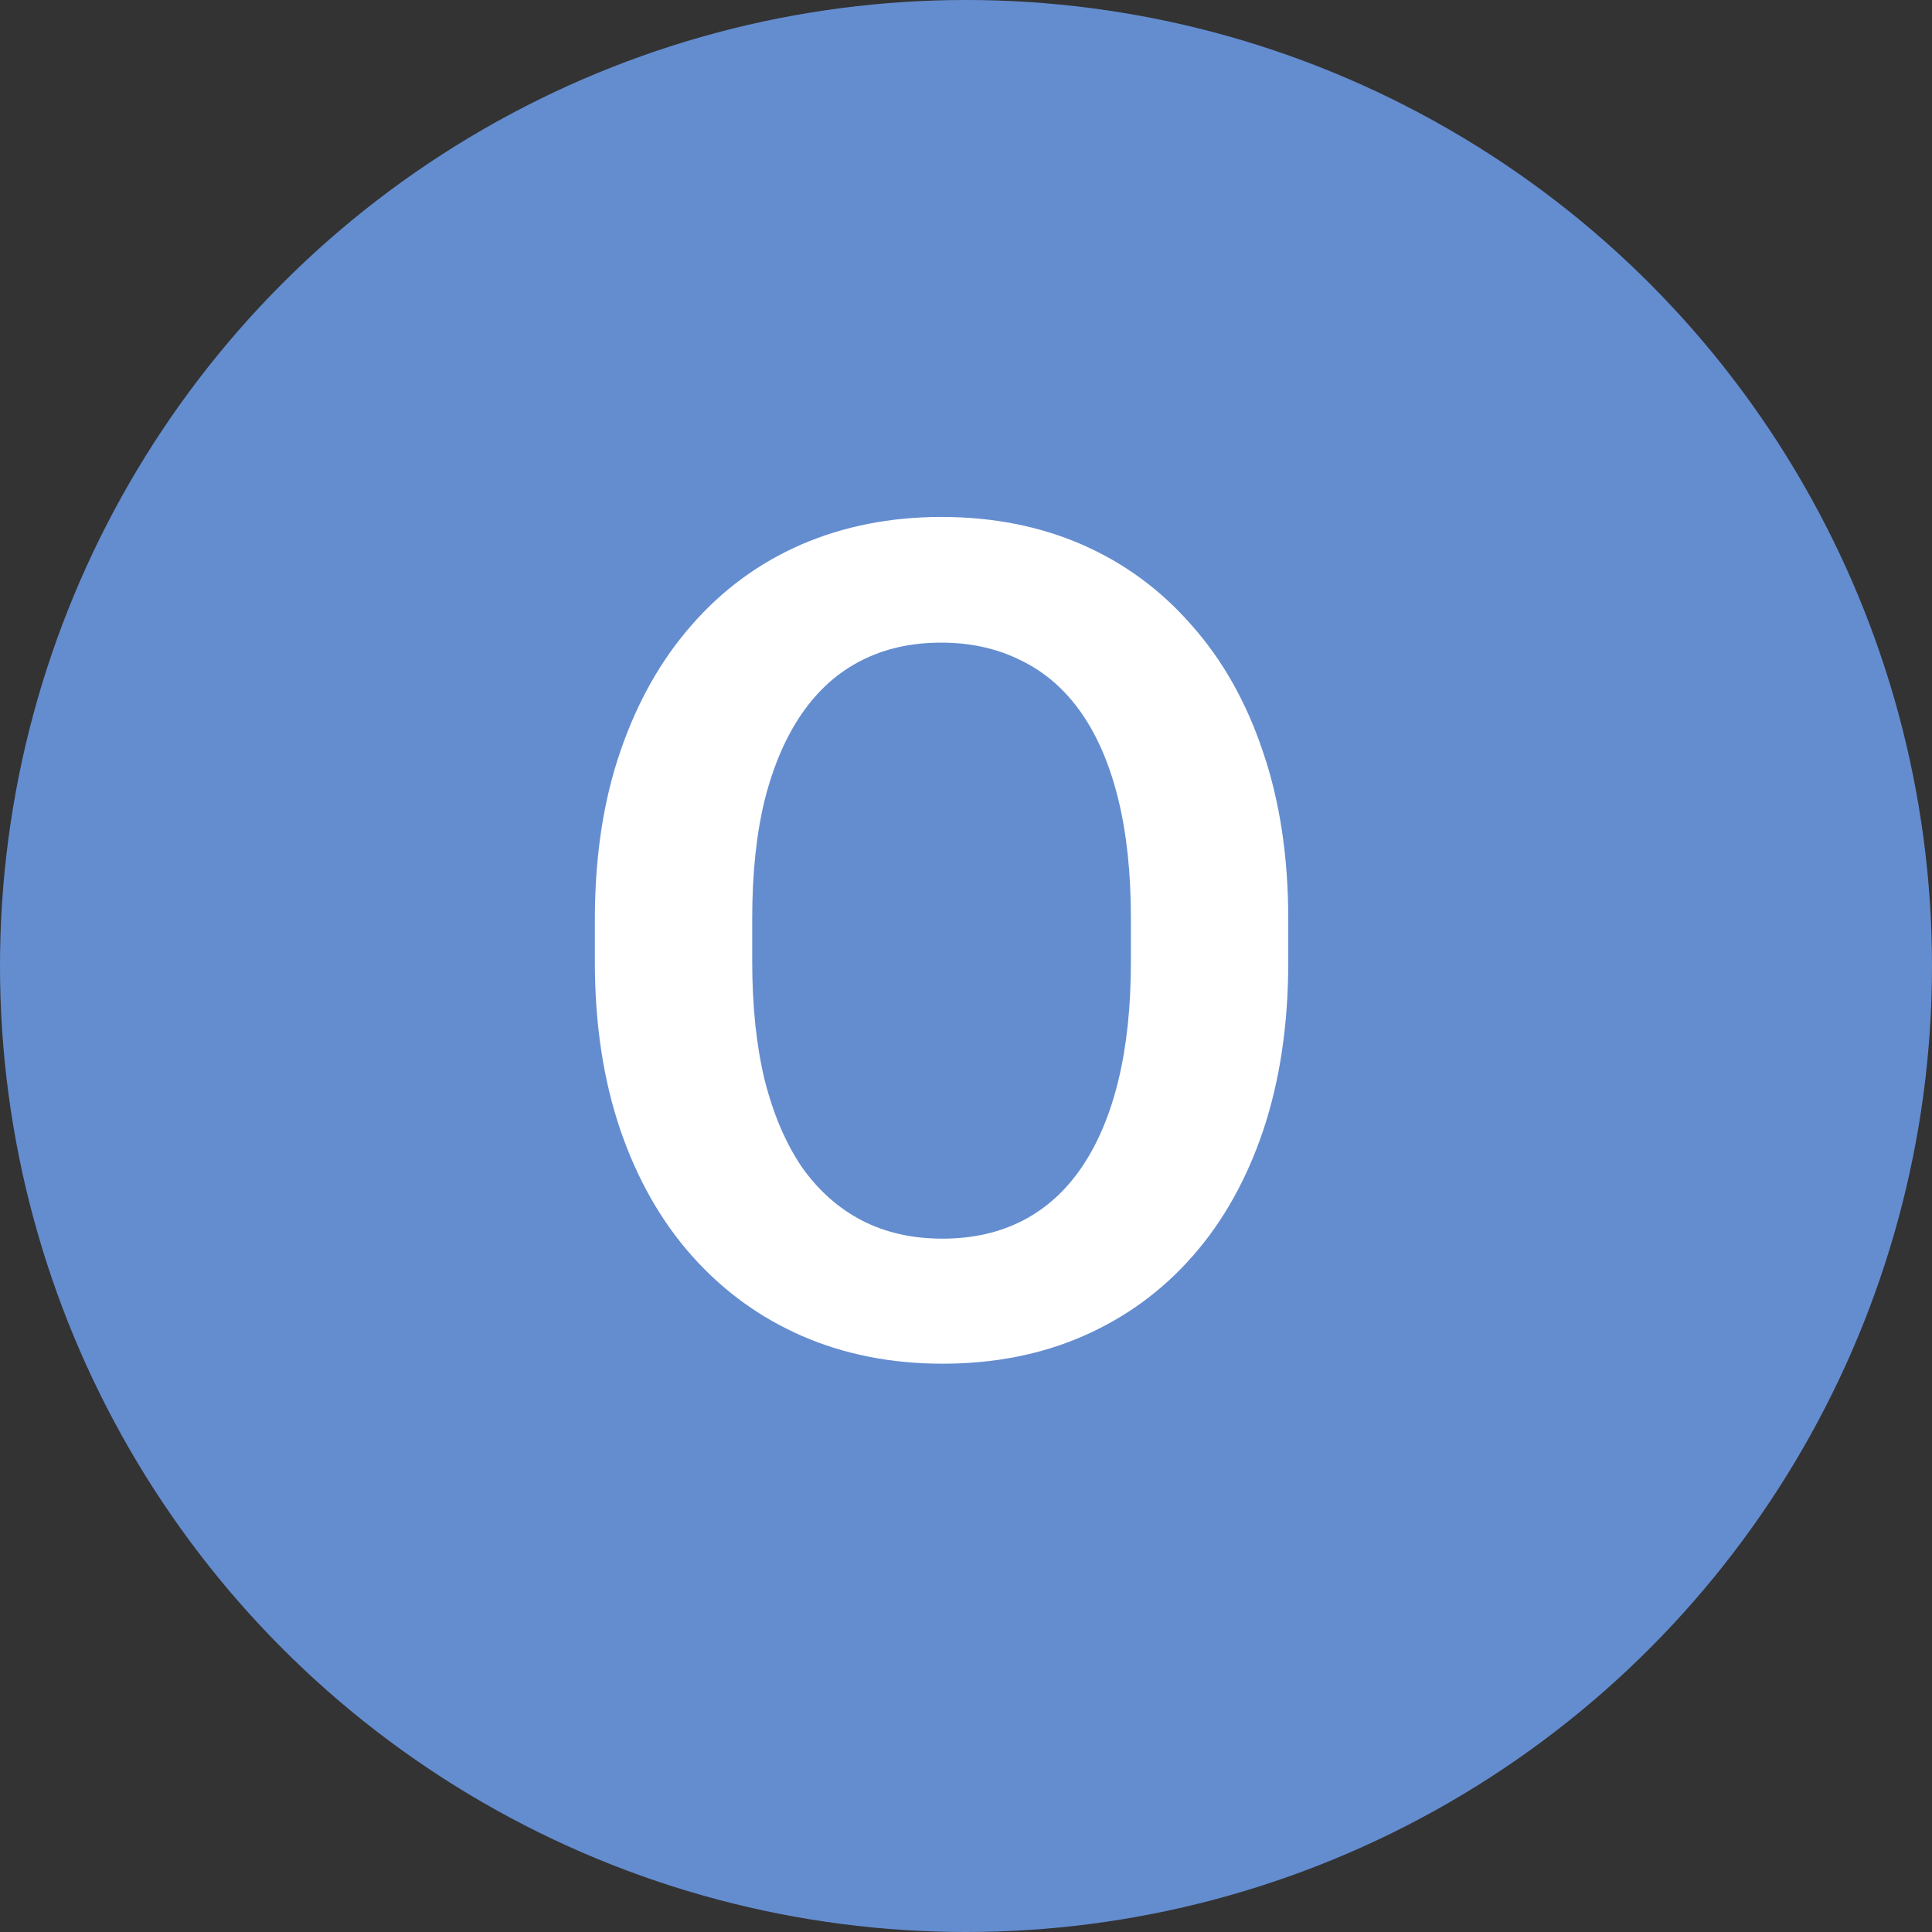 <svg width="40" height="40" viewBox="0 0 40 40" fill="none" xmlns="http://www.w3.org/2000/svg">
<rect x="0" y="0" width="40" height="40" fill="#333333" stroke="none"/>
<circle cx="20" cy="20" r="20" fill="#648DD0"/>
<path d="M26.672 19.035V19.914C26.672 21.203 26.5 22.363 26.156 23.395C25.812 24.418 25.324 25.289 24.691 26.008C24.059 26.727 23.305 27.277 22.43 27.66C21.555 28.043 20.582 28.234 19.512 28.234C18.457 28.234 17.488 28.043 16.605 27.66C15.73 27.277 14.973 26.727 14.332 26.008C13.691 25.289 13.195 24.418 12.844 23.395C12.492 22.363 12.316 21.203 12.316 19.914V19.035C12.316 17.738 12.492 16.578 12.844 15.555C13.195 14.531 13.688 13.66 14.32 12.941C14.953 12.215 15.707 11.66 16.582 11.277C17.465 10.895 18.434 10.703 19.488 10.703C20.559 10.703 21.531 10.895 22.406 11.277C23.281 11.66 24.035 12.215 24.668 12.941C25.309 13.66 25.801 14.531 26.145 15.555C26.496 16.578 26.672 17.738 26.672 19.035ZM23.414 19.914V19.012C23.414 18.082 23.328 17.266 23.156 16.562C22.984 15.852 22.73 15.254 22.395 14.77C22.059 14.285 21.645 13.922 21.152 13.68C20.66 13.43 20.105 13.305 19.488 13.305C18.863 13.305 18.309 13.43 17.824 13.68C17.348 13.922 16.941 14.285 16.605 14.77C16.27 15.254 16.012 15.852 15.832 16.562C15.66 17.266 15.574 18.082 15.574 19.012V19.914C15.574 20.836 15.66 21.652 15.832 22.363C16.012 23.074 16.27 23.676 16.605 24.168C16.949 24.652 17.363 25.02 17.848 25.27C18.332 25.52 18.887 25.645 19.512 25.645C20.137 25.645 20.691 25.52 21.176 25.27C21.66 25.02 22.066 24.652 22.395 24.168C22.73 23.676 22.984 23.074 23.156 22.363C23.328 21.652 23.414 20.836 23.414 19.914Z" fill="white"/>
</svg>
